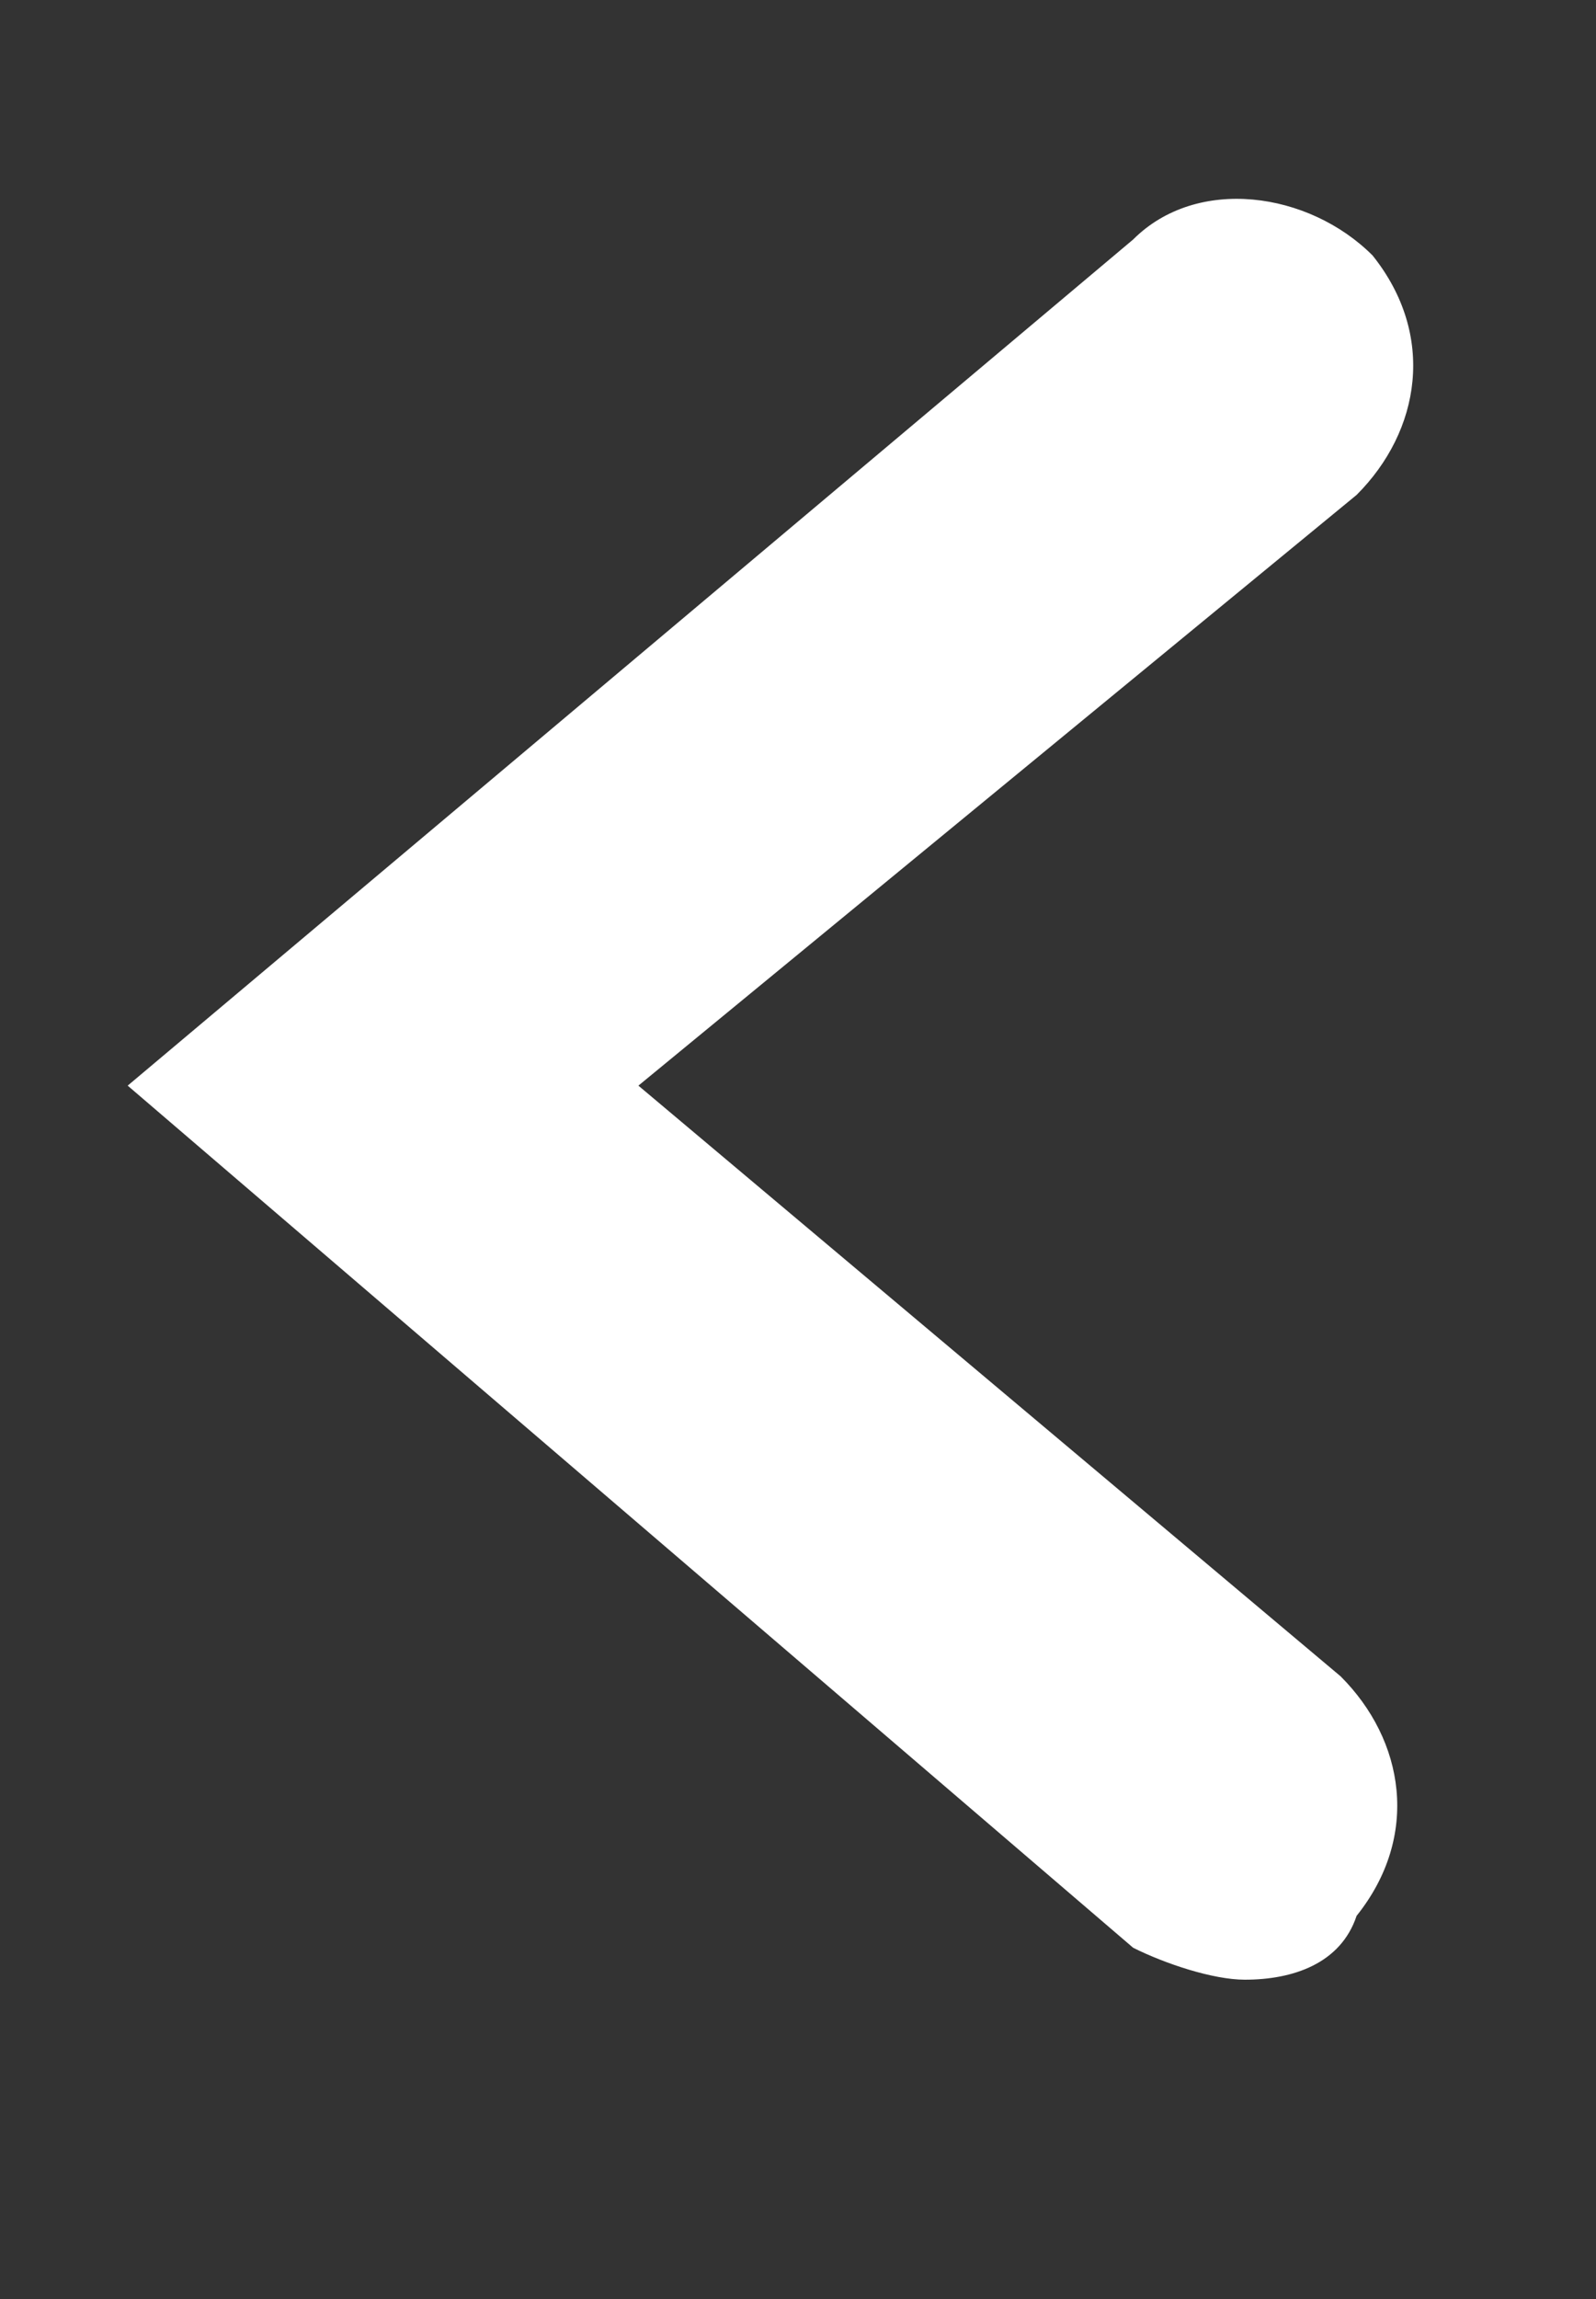 <?xml version="1.0" encoding="utf-8"?>
<!-- Generator: Adobe Illustrator 22.1.0, SVG Export Plug-In . SVG Version: 6.00 Build 0)  -->
<svg version="1.1" id="Ebene_1" xmlns="http://www.w3.org/2000/svg" xmlns:xlink="http://www.w3.org/1999/xlink" x="0px" y="0px"
	 viewBox="0 0 10 14.4" style="enable-background:new 0 0 10 14.4;" xml:space="preserve">
<rect x="0" y="0" width="10" height="14.4" fill="#333333" stroke="none"/>
<style type="text/css">
	.st0{fill:#FFFFFF;}
</style>
<g>
	<path class="st0" d="M7.8,12.4c-0.2,0-0.5-0.1-0.7-0.2L0.8,6.8l6.3-5.3c0.4-0.4,1.1-0.3,1.5,0.1C9,2.1,8.9,2.7,8.5,3.1L4,6.8
		l4.4,3.7c0.4,0.4,0.5,1,0.1,1.5C8.4,12.3,8.1,12.4,7.8,12.4z"/>
</g>
</svg>
